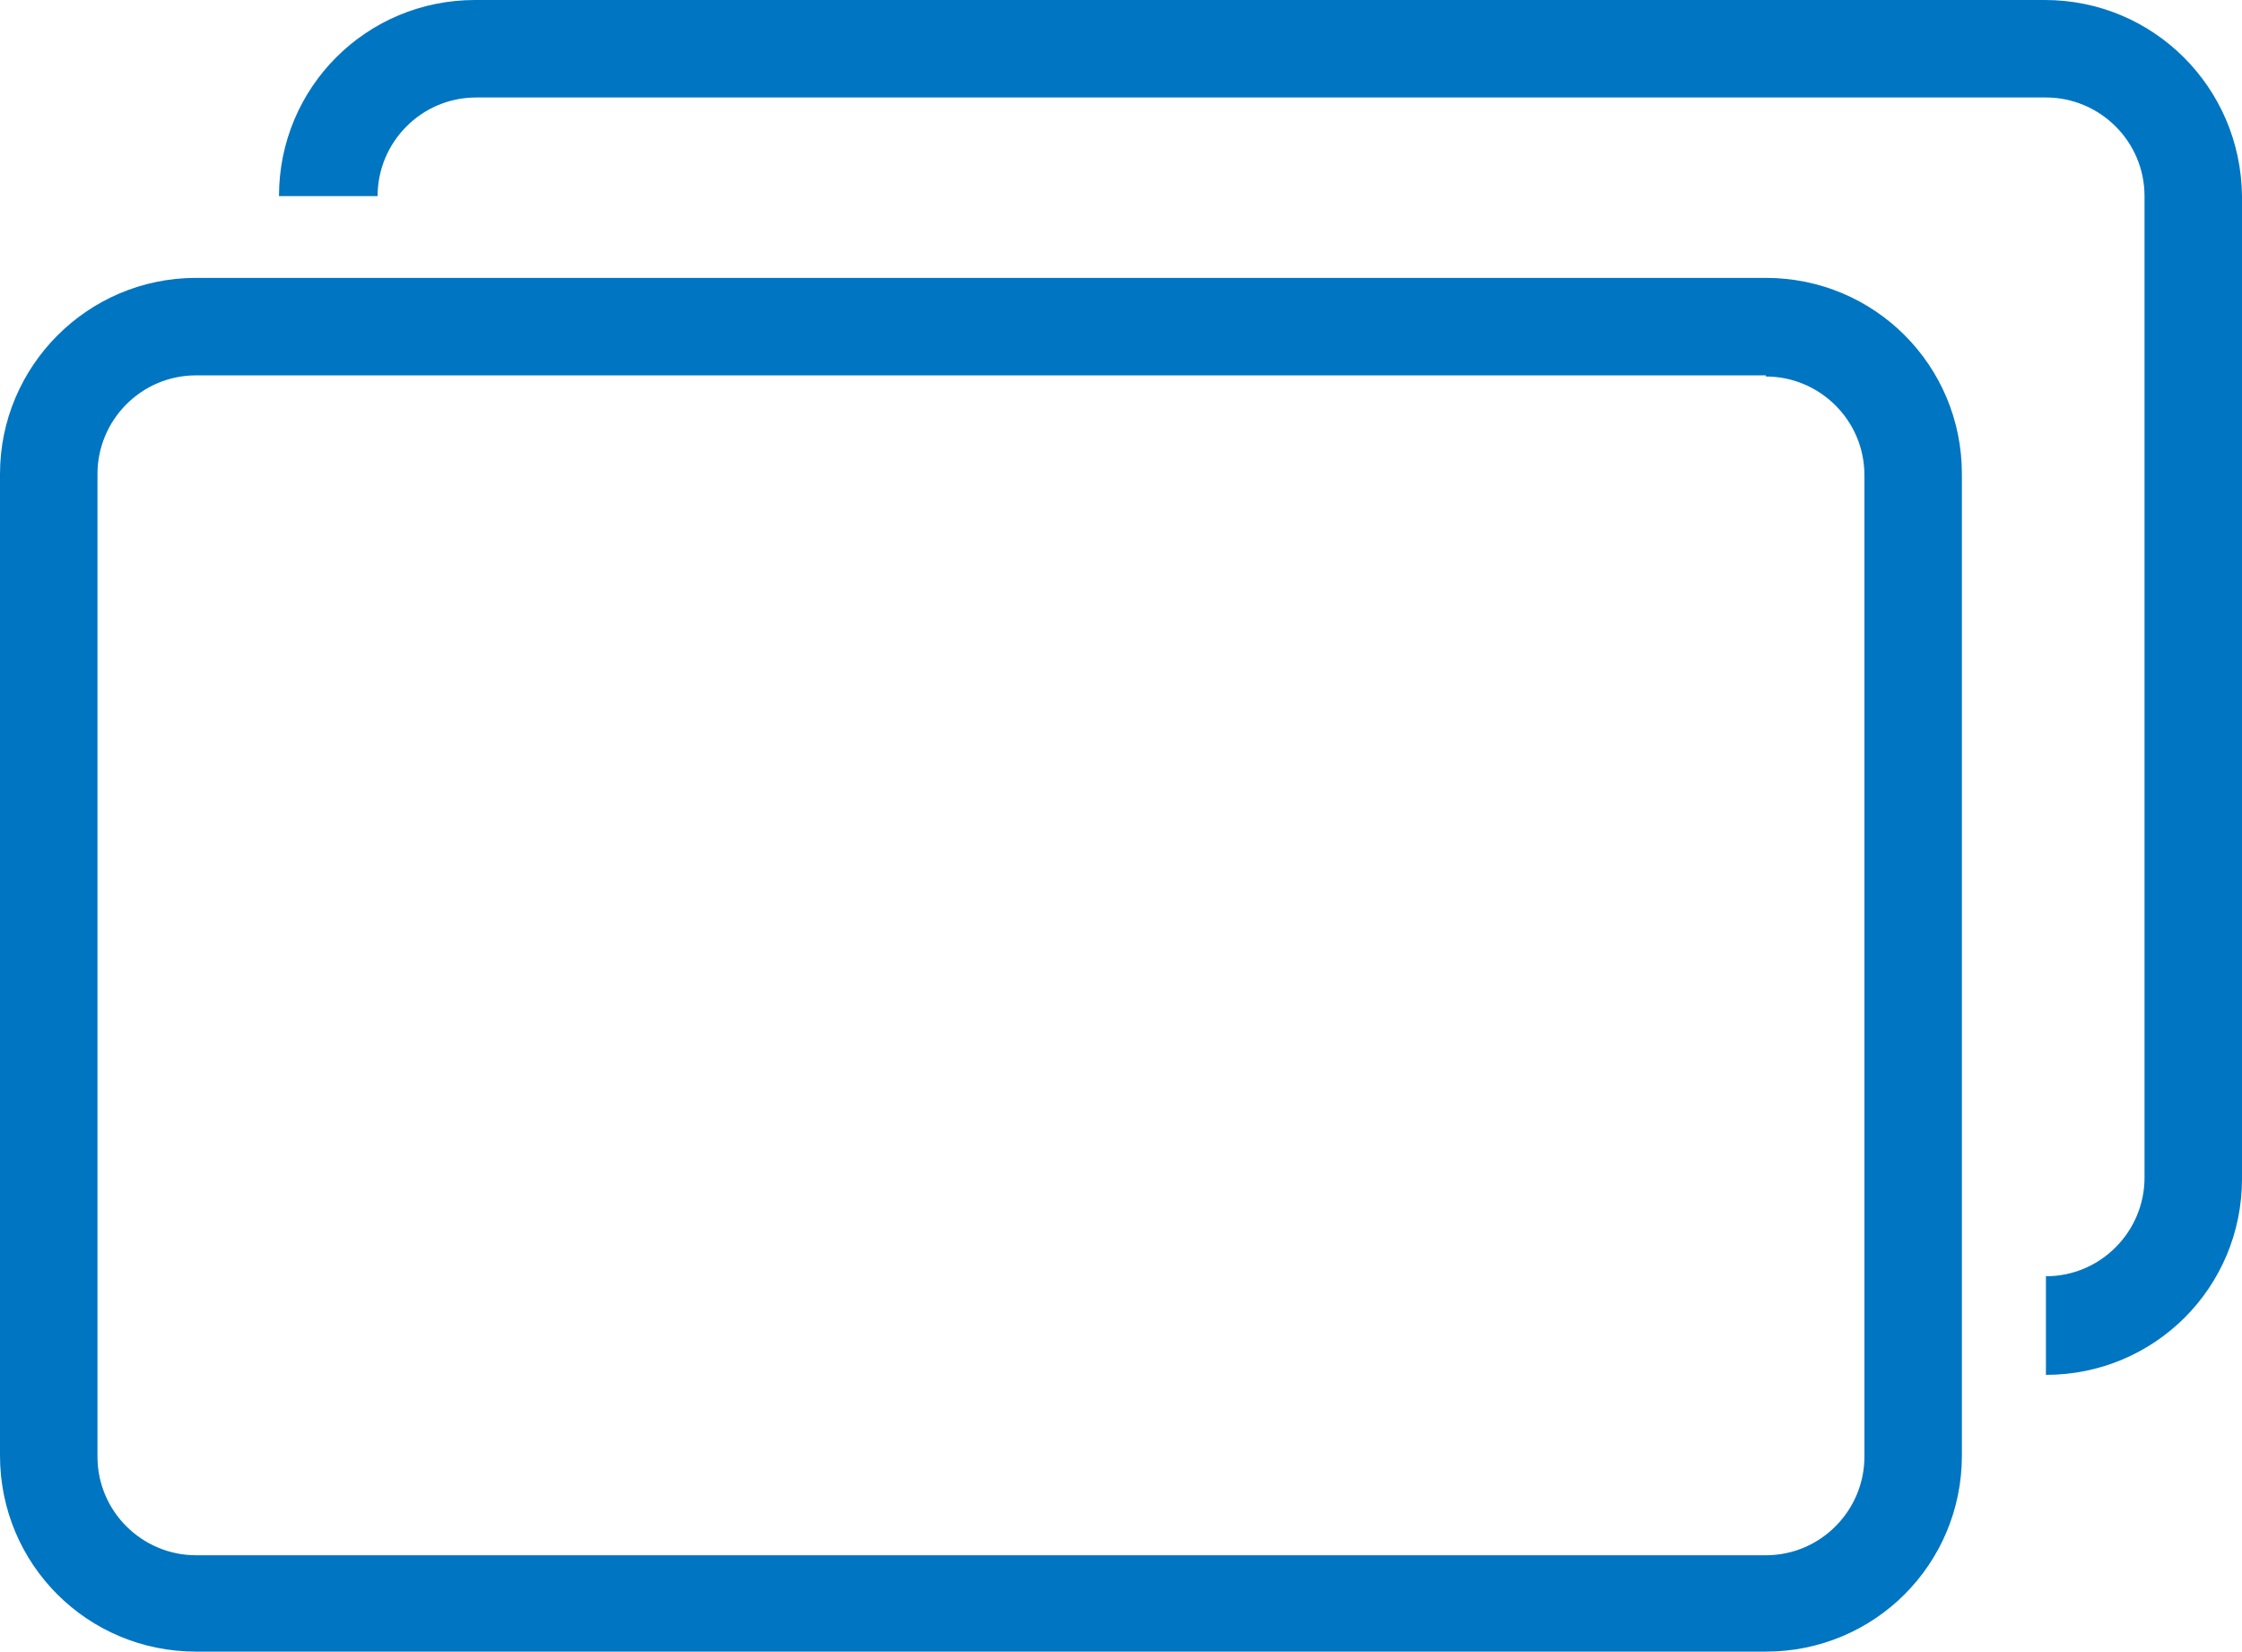 <?xml version="1.0" encoding="UTF-8"?> <svg xmlns="http://www.w3.org/2000/svg" id="_レイヤー_1" viewBox="0 0 20.01 14.74"><defs><style>.cls-1{fill:#0075c2;stroke-width:0px;}</style></defs><g id="_グループ_11095"><path id="_パス_101" class="cls-1" d="m15.76,3.36c.48,0,.88.39.88.88v8.76c0,.48-.39.88-.88.88H1.75c-.48,0-.88-.39-.88-.88V4.23c0-.48.39-.88.88-.88h14.01Zm0-.88H1.75c-.97,0-1.75.79-1.75,1.75h0v8.76c0,.97.78,1.75,1.75,1.75h14.01c.97,0,1.75-.78,1.75-1.75h0V4.23c0-.97-.78-1.75-1.75-1.75m2.48-2.48H4.24c-.97,0-1.75.78-1.75,1.75h.88c0-.48.39-.88.88-.88h14.01c.48,0,.88.39.88.88v8.76c0,.48-.39.88-.88.88v.88c.97,0,1.75-.78,1.75-1.75V1.75c-.01-.97-.79-1.75-1.76-1.75"></path></g></svg> 